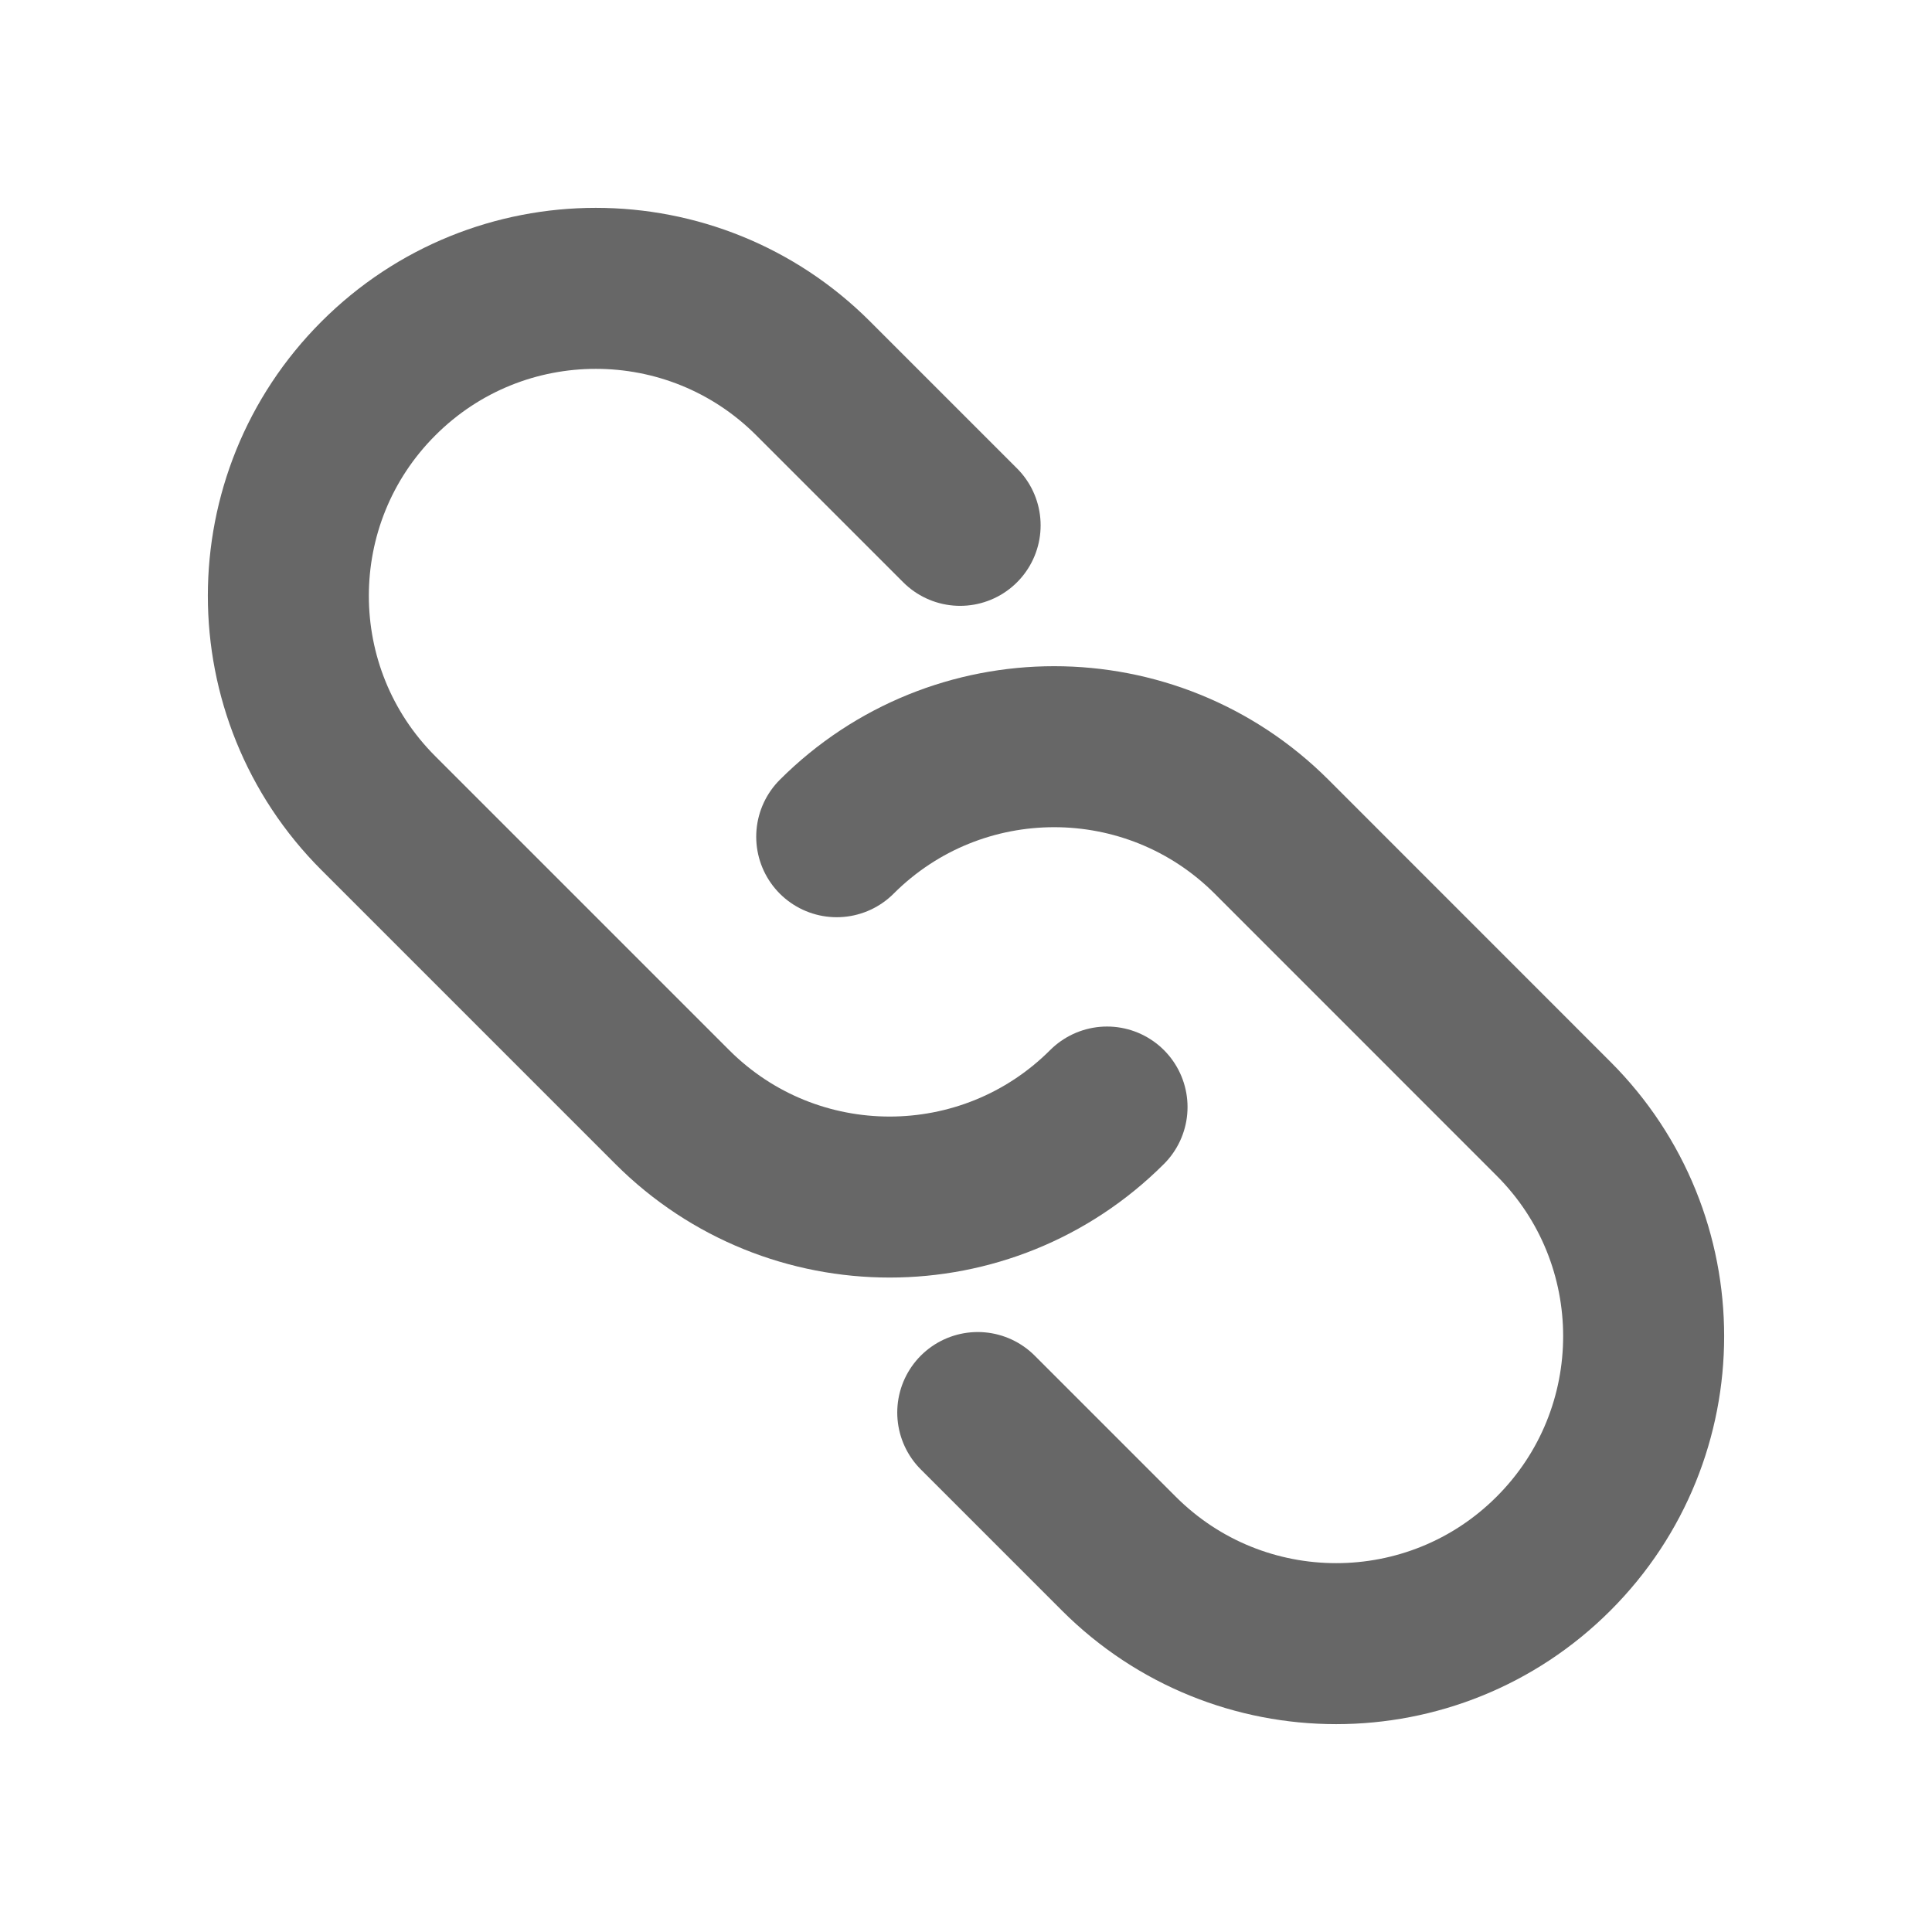 <svg width="24" height="24" viewBox="0 0 24 24" fill="none" xmlns="http://www.w3.org/2000/svg">
<path d="M11.927 6.526L10.102 4.701C8.611 3.209 6.192 3.209 4.701 4.701V4.701C3.209 6.192 3.209 8.611 4.701 10.102L8.351 13.752C9.842 15.243 12.26 15.243 13.752 13.752V13.752" stroke="#676767" stroke-width="2" stroke-linecap="round"/>
<path d="M12.146 17.547L13.898 19.299C15.389 20.791 17.808 20.791 19.299 19.299V19.299C20.791 17.808 20.791 15.389 19.299 13.898L15.796 10.394C14.304 8.903 11.886 8.903 10.394 10.394V10.394" stroke="#676767" stroke-width="2" stroke-linecap="round"/>
</svg>
